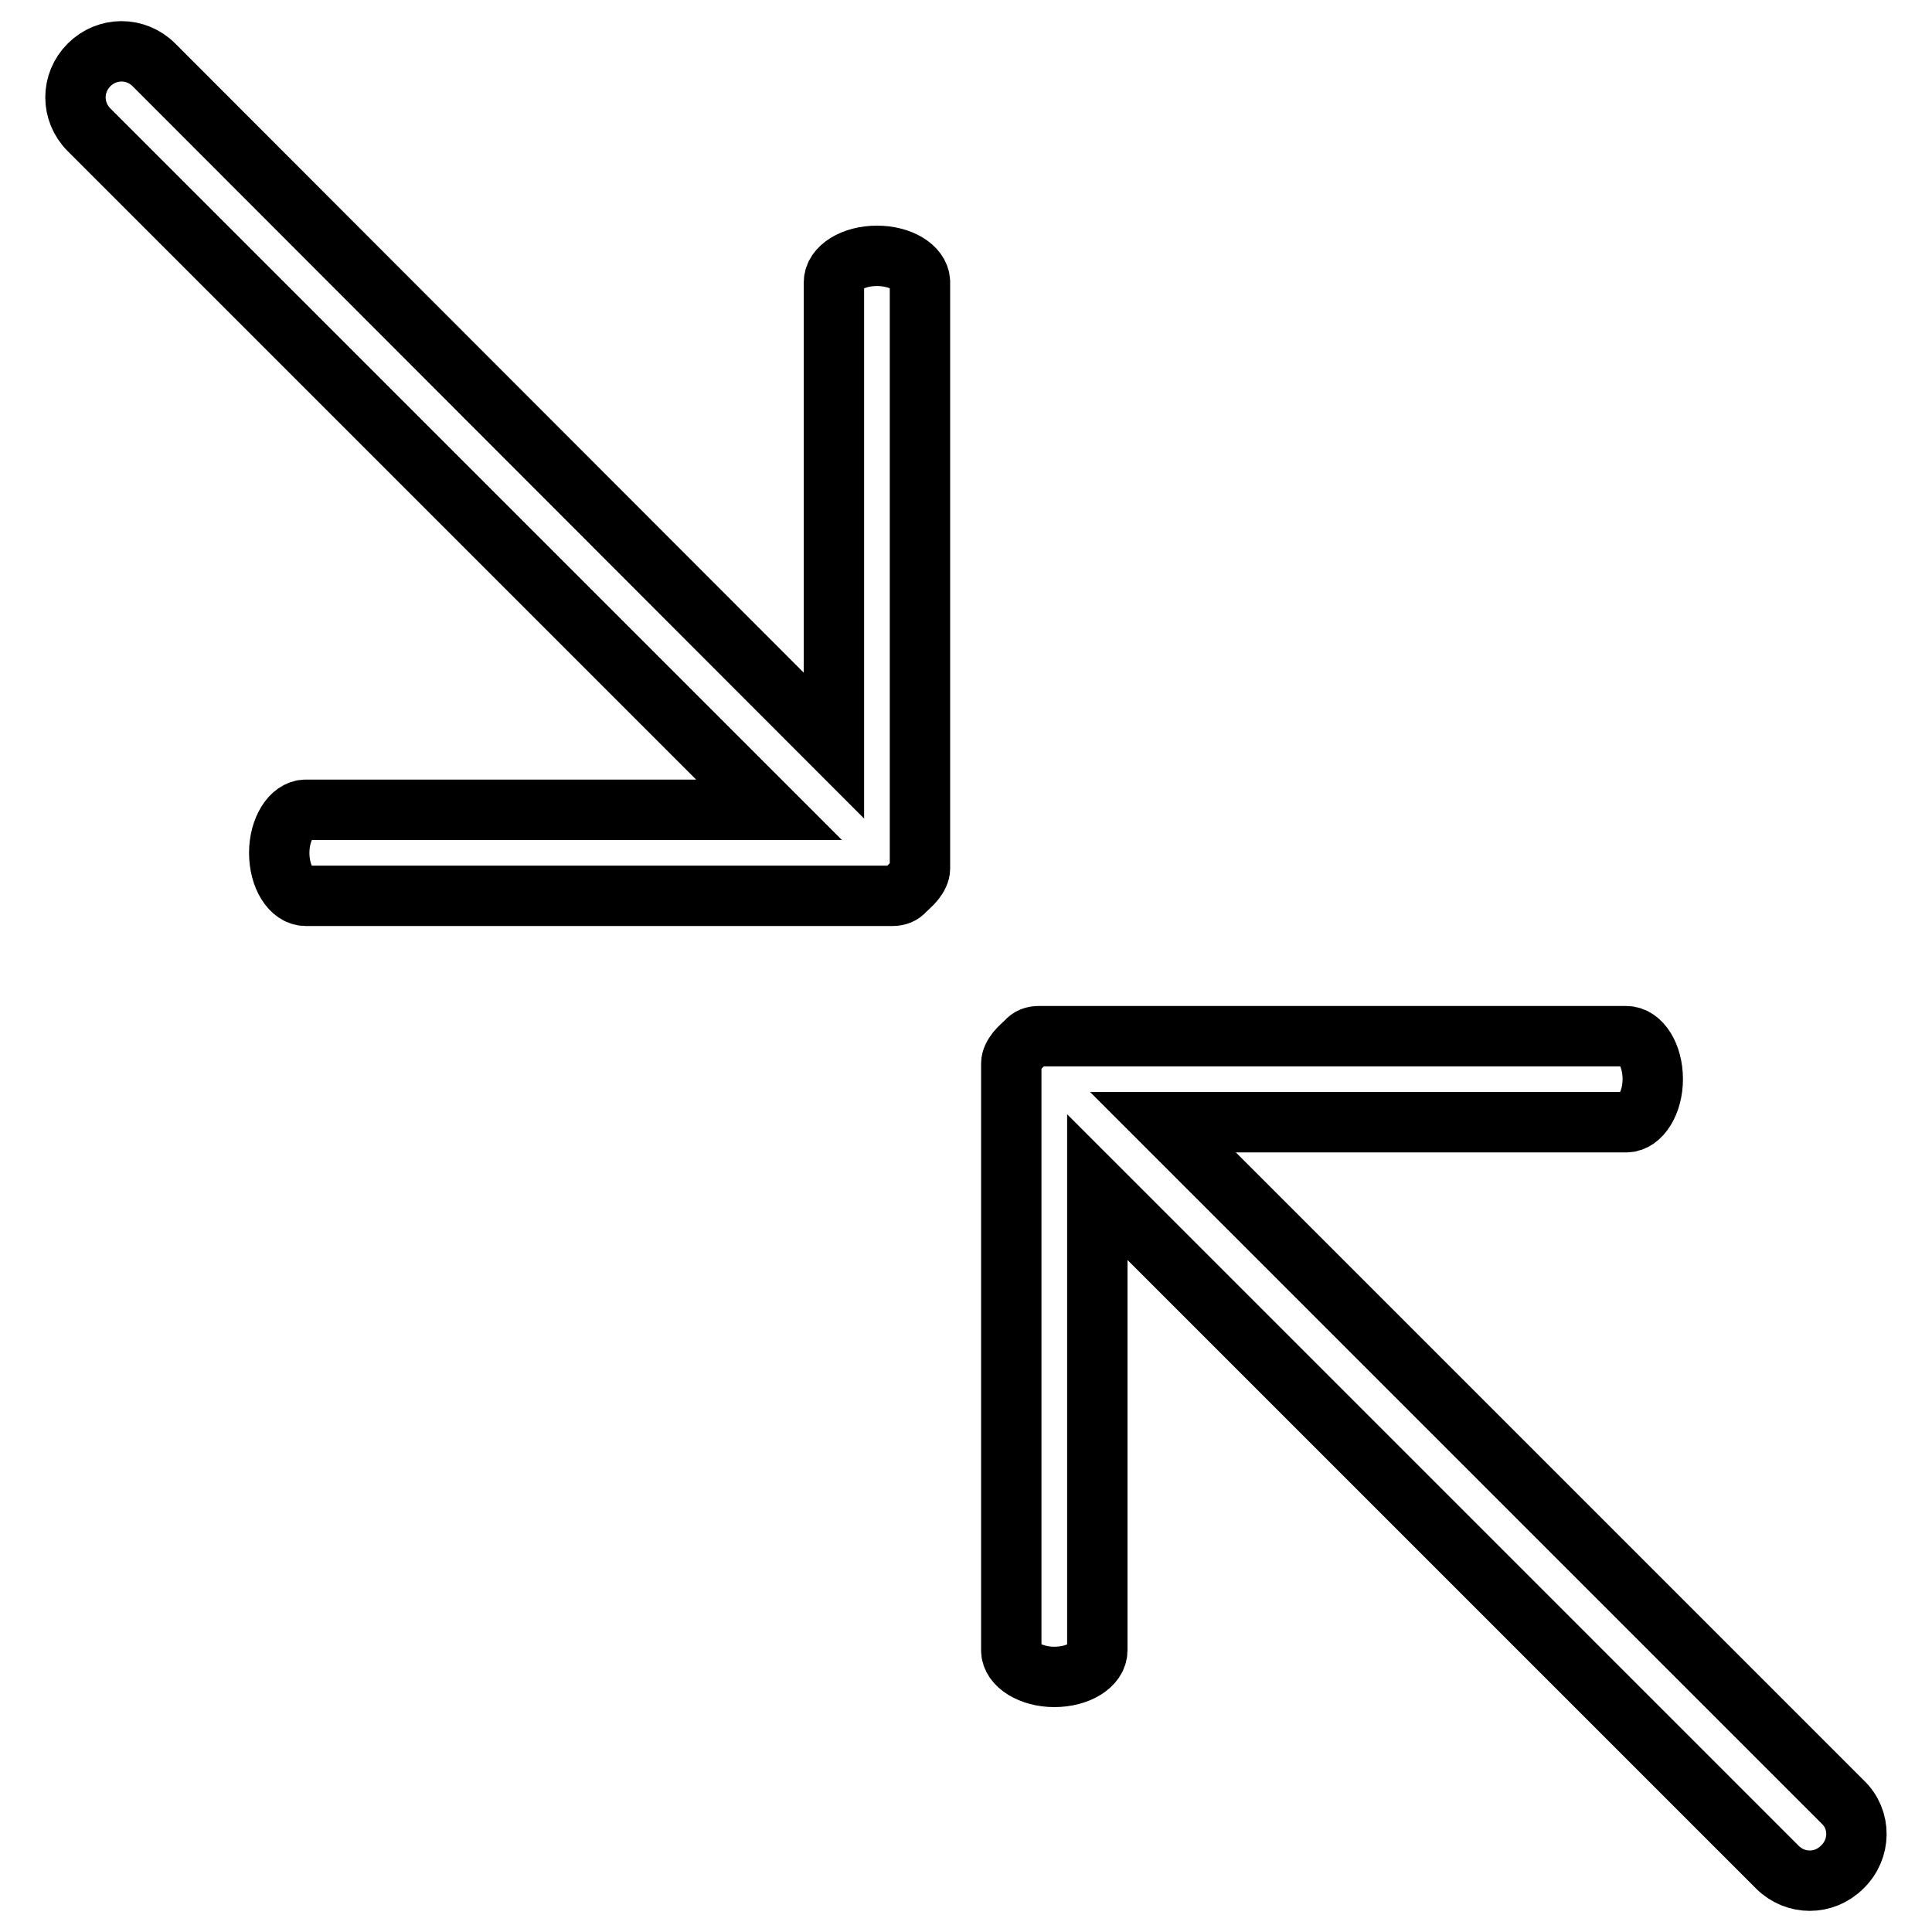 <?xml version="1.0" encoding="utf-8"?>
<!-- Svg Vector Icons : http://www.onlinewebfonts.com/icon -->
<!DOCTYPE svg PUBLIC "-//W3C//DTD SVG 1.1//EN" "http://www.w3.org/Graphics/SVG/1.1/DTD/svg11.dtd">
<svg version="1.1" xmlns="http://www.w3.org/2000/svg" xmlns:xlink="http://www.w3.org/1999/xlink" x="0px" y="0px" viewBox="0 0 256 256" enable-background="new 0 0 256 256" xml:space="preserve">
<g> <path stroke-width="8" fill-opacity="0" stroke="#000000"  d="M116.2,33.9c-3.2,0-5.7,1.6-5.7,3.5v61.4L20.4,8.6c-2.4-2.4-6.2-2.4-8.6,0l0,0c-2.4,2.4-2.4,6.2,0,8.6 l90.1,90.1H40.5c-1.9,0-3.5,2.6-3.5,5.7c0,3.2,1.6,5.7,3.5,5.7h77.8c0.6,0,1.2-0.2,1.6-0.7c0.4-0.4,0.9-0.8,1.3-1.3 c0.4-0.5,0.7-1.1,0.7-1.6V37.3C121.8,35.4,119.3,33.9,116.2,33.9z M244.2,238.8l-90.1-90.1h61.4c1.9,0,3.5-2.6,3.5-5.7 c0-3.2-1.6-5.7-3.5-5.7h-77.9c-0.6,0-1.2,0.2-1.6,0.7c-0.4,0.4-0.9,0.8-1.3,1.3c-0.4,0.5-0.7,1.1-0.7,1.6v77.8 c0,1.9,2.6,3.5,5.7,3.5c3.2,0,5.7-1.6,5.7-3.5v-61.4l90.1,90.1c2.4,2.4,6.2,2.4,8.6,0C246.6,245,246.6,241.1,244.2,238.8z"/></g>
</svg>